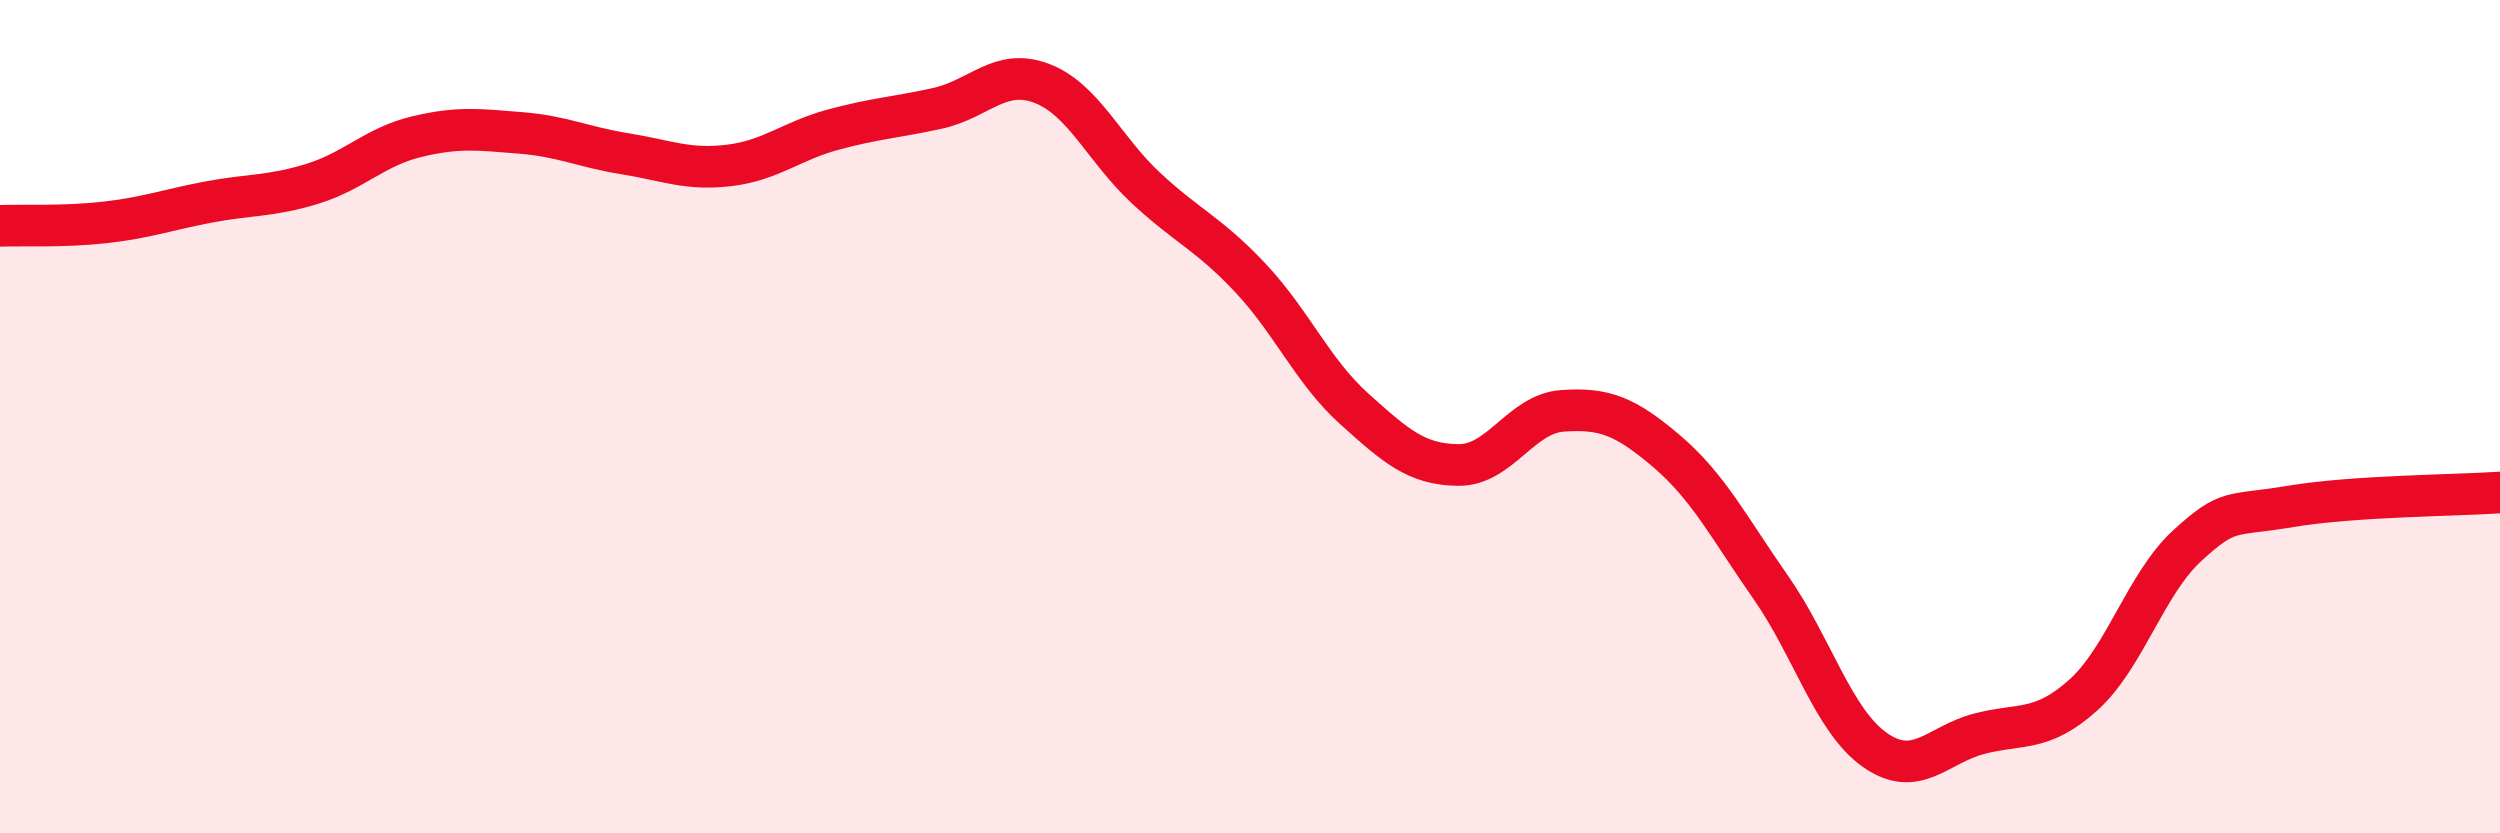 
    <svg width="60" height="20" viewBox="0 0 60 20" xmlns="http://www.w3.org/2000/svg">
      <path
        d="M 0,5.42 C 0.5,5.4 1.5,5.45 2.5,5.34 C 3.5,5.23 4,5.04 5,4.85 C 6,4.66 6.5,4.72 7.5,4.41 C 8.5,4.1 9,3.52 10,3.28 C 11,3.04 11.5,3.11 12.5,3.19 C 13.5,3.27 14,3.53 15,3.69 C 16,3.85 16.5,4.09 17.5,3.97 C 18.5,3.85 19,3.38 20,3.11 C 21,2.84 21.5,2.82 22.5,2.6 C 23.5,2.38 24,1.62 25,2 C 26,2.38 26.5,3.58 27.5,4.51 C 28.5,5.44 29,5.6 30,6.66 C 31,7.72 31.5,8.91 32.5,9.81 C 33.5,10.71 34,11.15 35,11.16 C 36,11.17 36.5,9.93 37.5,9.86 C 38.5,9.79 39,9.98 40,10.83 C 41,11.68 41.5,12.67 42.5,14.1 C 43.5,15.53 44,17.3 45,18 C 46,18.7 46.5,17.87 47.5,17.61 C 48.5,17.35 49,17.58 50,16.68 C 51,15.78 51.5,14 52.5,13.09 C 53.5,12.18 53.5,12.4 55,12.15 C 56.5,11.9 59,11.89 60,11.82L60 20L0 20Z"
        fill="#EB0A25"
        opacity="0.1"
        stroke-linecap="round"
        stroke-linejoin="round"
      />
      <path
        d="M 0,5.42 C 0.5,5.4 1.5,5.45 2.5,5.34 C 3.5,5.23 4,5.04 5,4.85 C 6,4.66 6.5,4.72 7.5,4.41 C 8.5,4.1 9,3.52 10,3.28 C 11,3.04 11.5,3.11 12.5,3.19 C 13.5,3.27 14,3.53 15,3.69 C 16,3.85 16.5,4.09 17.5,3.97 C 18.5,3.85 19,3.38 20,3.11 C 21,2.84 21.5,2.82 22.5,2.6 C 23.5,2.38 24,1.62 25,2 C 26,2.38 26.5,3.58 27.5,4.51 C 28.5,5.44 29,5.6 30,6.66 C 31,7.72 31.5,8.91 32.5,9.81 C 33.5,10.71 34,11.15 35,11.16 C 36,11.17 36.5,9.93 37.5,9.86 C 38.5,9.79 39,9.98 40,10.83 C 41,11.68 41.5,12.67 42.5,14.1 C 43.5,15.53 44,17.3 45,18 C 46,18.7 46.5,17.87 47.5,17.61 C 48.5,17.35 49,17.58 50,16.68 C 51,15.78 51.5,14 52.5,13.09 C 53.5,12.18 53.5,12.4 55,12.15 C 56.5,11.9 59,11.89 60,11.82"
        stroke="#EB0A25"
        stroke-width="1"
        fill="none"
        stroke-linecap="round"
        stroke-linejoin="round"
      />
    </svg>
  